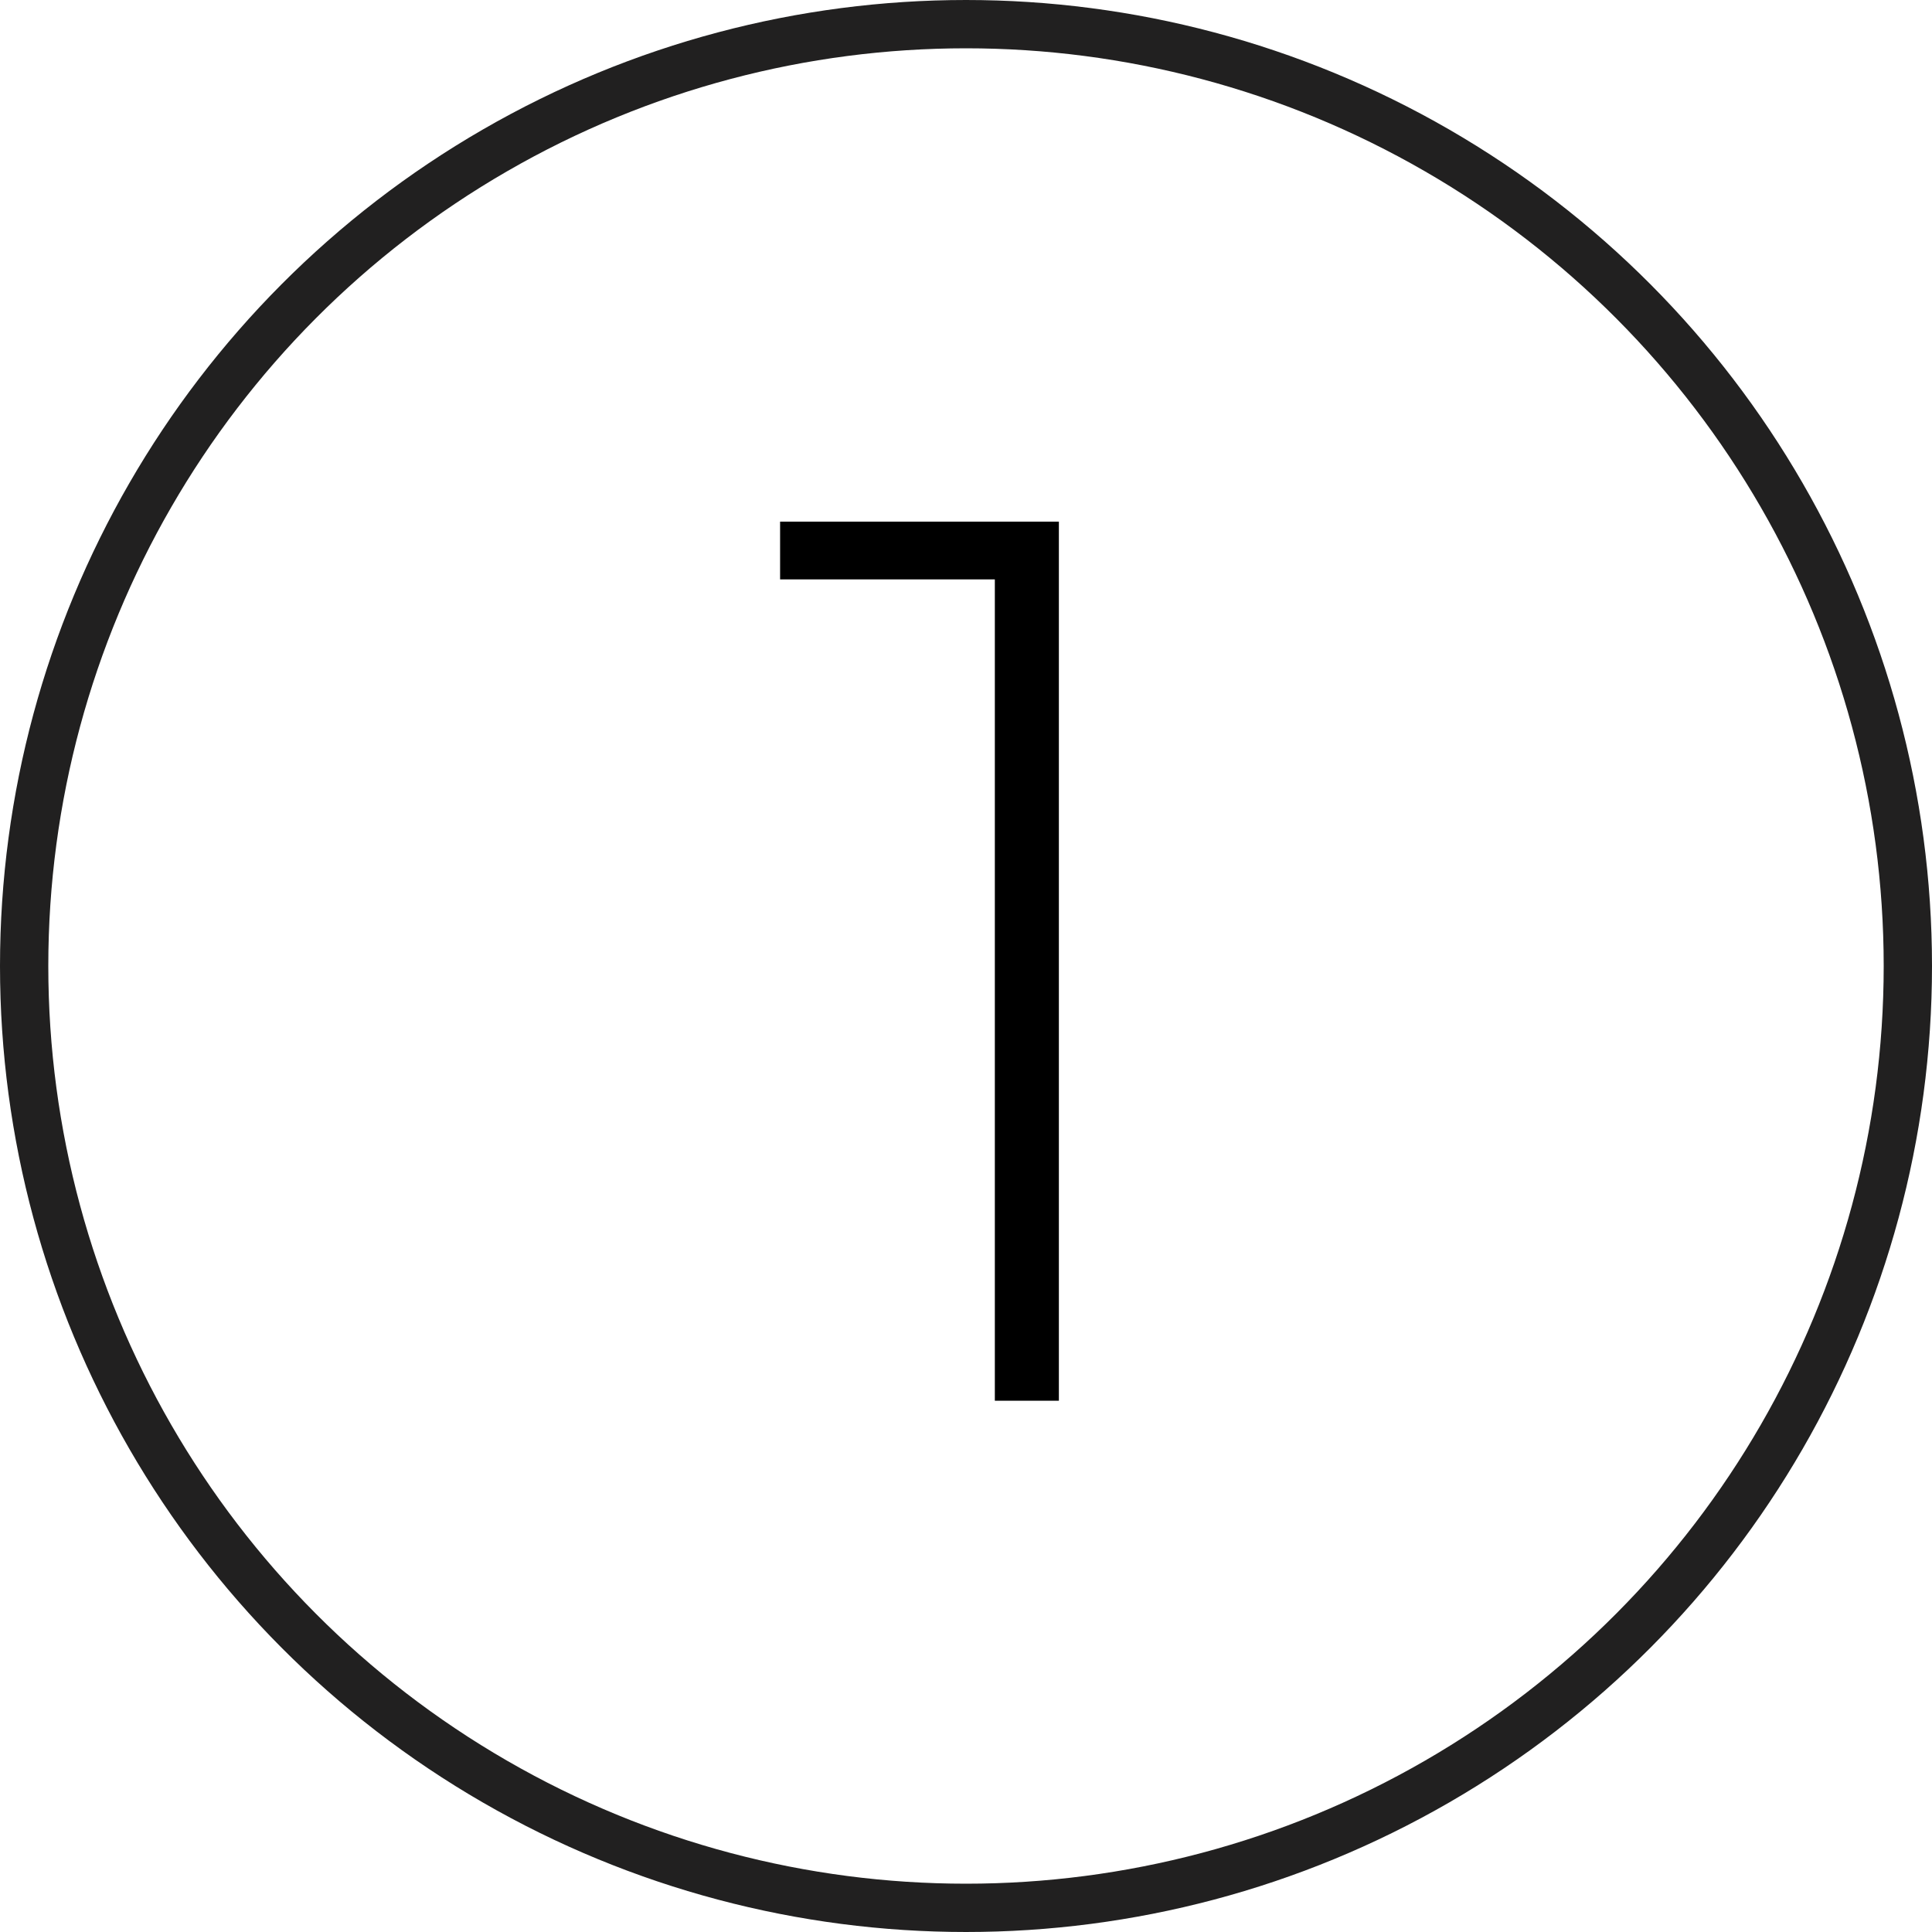 <?xml version="1.0" encoding="UTF-8"?> <svg xmlns="http://www.w3.org/2000/svg" width="40" height="40" viewBox="0 0 40 40" fill="none"><circle cx="20" cy="20" r="19.5" stroke="#212020"></circle><path d="M20.597 29V11.372L21.195 11.996H16.151V10.8H21.923V29H20.597Z" fill="black"></path></svg> 